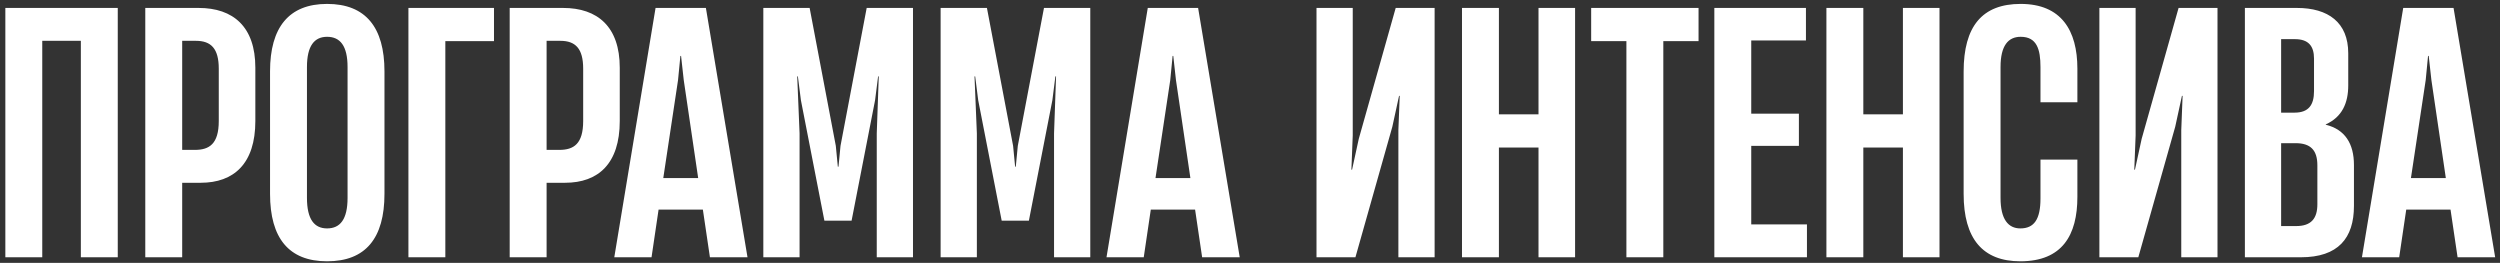 <?xml version="1.0" encoding="UTF-8"?> <svg xmlns="http://www.w3.org/2000/svg" width="447" height="47" viewBox="0 0 447 47" fill="none"><rect x="0" y="0" width="447" height="47" fill="#333333" stroke="none"/><path d="M21.056 1.42V46H14.456V7.3H7.556V46H0.956V1.42H21.056ZM32.576 46H25.976V1.42H35.516C41.696 1.42 45.656 4.78 45.656 12.1V21.64C45.656 29.26 41.816 32.68 35.876 32.68H32.576V46ZM32.576 7.3V26.8H34.856C37.436 26.8 39.116 25.72 39.116 21.64V12.28C39.116 8.68 37.736 7.3 35.036 7.3H32.576ZM58.484 46.72C51.644 46.72 48.284 42.58 48.284 34.66V12.76C48.284 4.9 51.644 0.7 58.484 0.7C65.384 0.7 68.744 4.9 68.744 12.76V34.66C68.744 42.58 65.384 46.72 58.484 46.72ZM58.484 40.84C60.824 40.84 62.144 39.22 62.144 35.38V11.98C62.144 8.2 60.824 6.58 58.484 6.58C56.204 6.58 54.884 8.2 54.884 11.98V35.38C54.884 39.22 56.204 40.84 58.484 40.84ZM79.626 46H73.026V1.42H88.326V7.36H79.626V46ZM97.732 46H91.132V1.42H100.672C106.852 1.42 110.812 4.78 110.812 12.1V21.64C110.812 29.26 106.972 32.68 101.032 32.68H97.732V46ZM97.732 7.3V26.8H100.012C102.592 26.8 104.272 25.72 104.272 21.64V12.28C104.272 8.68 102.892 7.3 100.192 7.3H97.732ZM133.654 46H126.934L125.674 37.48H117.754L116.494 46H109.834L117.214 1.42H126.214L133.654 46ZM121.234 14.32L118.594 31.84H124.834L122.254 14.32L121.774 10H121.654L121.234 14.32ZM142.963 46H136.483V1.42H144.763L149.443 26.08L149.803 29.8H149.923L150.283 26.08L154.963 1.42H163.243V46H156.763V23.86L157.123 13.66H157.003L156.463 17.92L152.263 39.46H147.403L143.203 17.92L142.663 13.66H142.543L142.963 23.86V46ZM174.663 46H168.183V1.42H176.463L181.143 26.08L181.503 29.8H181.623L181.983 26.08L186.663 1.42H194.943V46H188.463V23.86L188.823 13.66H188.703L188.163 17.92L183.963 39.46H179.103L174.903 17.92L174.363 13.66H174.243L174.663 23.86V46ZM221.662 46H214.942L213.682 37.48H205.762L204.502 46H197.842L205.222 1.42H214.222L221.662 46ZM209.242 14.32L206.602 31.84H212.842L210.262 14.32L209.782 10H209.662L209.242 14.32ZM256.51 1.42V46H250.03V23.26L250.27 17.14H250.15L248.95 22.66L242.35 46H235.39V1.42H241.87V24.22L241.63 30.34H241.75L242.95 24.82L249.55 1.42H256.51ZM275.085 20.44V1.42H281.625V46H275.085V26.38H268.005V46H261.405V1.42H268.005V20.44H275.085ZM297.401 46H290.801V7.36H284.501V1.42H303.701V7.36H297.401V46ZM323.083 46H306.523V1.42H322.903V7.24H313.123V20.32H321.643V26.08H313.123V40.12H323.083V46ZM340.242 20.44V1.42H346.782V46H340.242V26.38H333.162V46H326.562V1.42H333.162V20.44H340.242ZM361.237 46.72C354.517 46.72 351.097 42.7 351.097 34.66V12.82C351.097 4.72 354.397 0.7 361.297 0.7C368.557 0.7 371.437 5.44 371.437 12.28V18.28H364.837V11.98C364.837 8.8 364.177 6.58 361.297 6.58C359.077 6.58 357.697 8.14 357.697 11.98V35.38C357.697 39.22 359.077 40.84 361.237 40.84C363.697 40.84 364.837 39.22 364.837 35.5V28.54H371.437V35.2C371.437 42.04 368.737 46.72 361.237 46.72ZM396.49 1.42V46H390.01V23.26L390.25 17.14H390.13L388.93 22.66L382.33 46H375.37V1.42H381.85V24.22L381.61 30.34H381.73L382.93 24.82L389.53 1.42H396.49ZM411.406 46H401.386V1.42H410.686C416.266 1.42 419.866 4 419.866 9.52V15.28C419.866 18.4 418.786 20.92 415.846 22.24V22.3C419.266 23.14 420.886 25.66 420.886 29.5V36.82C420.886 42.58 418.066 46 411.406 46ZM407.866 7V20.14H410.266C412.786 20.14 413.746 18.76 413.746 16.3V10.48C413.746 8.2 412.726 7 410.326 7H407.866ZM407.866 25.6V40.42H410.566C413.206 40.42 414.346 39.1 414.346 36.52V29.56C414.346 26.8 413.086 25.6 410.446 25.6H407.866ZM446.135 46H439.415L438.155 37.48H430.235L428.975 46H422.315L429.695 1.42H438.695L446.135 46ZM433.715 14.32L431.075 31.84H437.315L434.735 14.32L434.255 10H434.135L433.715 14.32Z" fill="white"></path></svg> 
